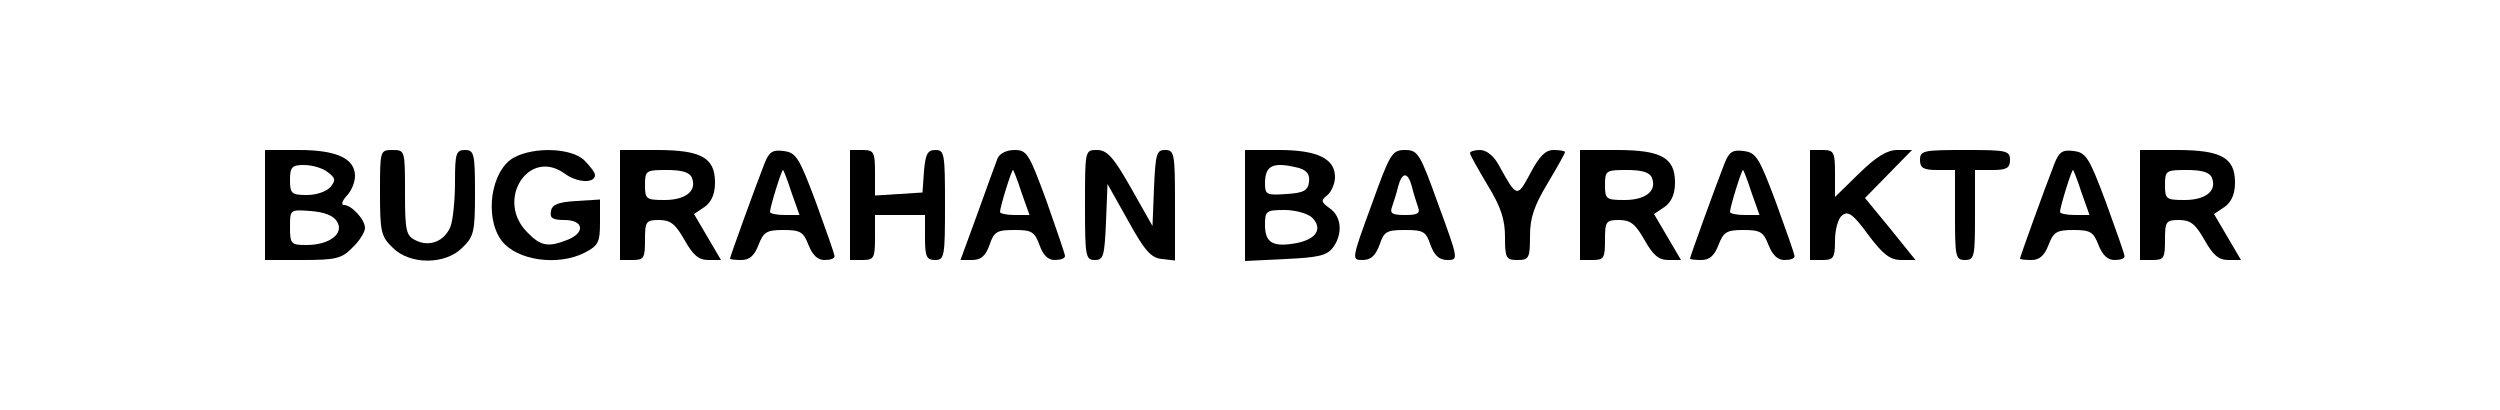 <?xml version="1.0" standalone="no"?>
<!DOCTYPE svg PUBLIC "-//W3C//DTD SVG 20010904//EN"
 "http://www.w3.org/TR/2001/REC-SVG-20010904/DTD/svg10.dtd">
<svg version="1.0" xmlns="http://www.w3.org/2000/svg"
 width="500pt" height="82pt" viewBox="0 0 500 82"
 preserveAspectRatio="xMidYMid meet">

<g transform="translate(0,82) scale(0.1,-0.1)"
fill="#000000" stroke="none">
<path d="M530 410 l0 -110 75 0 c67 0 79 3 100 25 14 13 25 31 25 39 0 17 -27
46 -42 46 -6 0 -4 8 5 18 10 10 17 28 17 40 0 35 -37 52 -112 52 l-68 0 0
-110z m125 66 c16 -12 17 -16 6 -30 -8 -9 -28 -16 -47 -16 -31 0 -34 3 -34 30
0 26 4 30 28 30 16 0 37 -6 47 -14z m19 -99 c15 -24 -15 -47 -61 -47 -31 0
-33 2 -33 36 0 35 0 35 41 32 27 -2 46 -9 53 -21z"/>
<path d="M760 435 c0 -78 2 -88 25 -110 34 -35 106 -35 140 0 23 22 25 32 25
110 0 78 -2 85 -20 85 -18 0 -20 -7 -20 -64 0 -36 -4 -76 -9 -89 -12 -30 -43
-42 -71 -27 -18 9 -20 20 -20 95 0 84 0 85 -25 85 -25 0 -25 -1 -25 -85z"/>
<path d="M1028 505 c-46 -25 -60 -119 -25 -166 30 -40 113 -52 167 -24 27 14
30 21 30 61 l0 45 -47 -3 c-36 -2 -49 -7 -51 -20 -3 -14 3 -18 27 -18 39 0 42
-26 5 -40 -38 -15 -53 -12 -79 15 -65 64 2 170 74 118 26 -19 61 -20 61 -3 0
5 -10 18 -22 30 -26 24 -99 27 -140 5z"/>
<path d="M1240 410 l0 -110 25 0 c23 0 25 4 25 40 0 37 2 40 28 40 23 0 33 -8
51 -40 17 -30 28 -40 48 -40 l25 0 -27 46 -27 46 21 14 c14 10 21 26 21 49 0
50 -28 65 -117 65 l-73 0 0 -110z m144 54 c10 -26 -13 -44 -55 -44 -37 0 -39
2 -39 30 0 29 2 30 44 30 31 0 46 -5 50 -16z"/>
<path d="M1529 493 c-20 -51 -69 -187 -69 -190 0 -2 10 -3 23 -3 16 0 26 9 34
30 10 26 16 30 50 30 34 0 40 -4 50 -30 8 -20 18 -30 32 -30 12 0 21 3 20 8 0
4 -17 52 -37 107 -34 91 -40 100 -65 103 -22 3 -29 -2 -38 -25z m54 -58 l16
-45 -30 0 c-16 0 -29 3 -29 6 0 10 23 84 26 84 1 0 9 -20 17 -45z"/>
<path d="M1700 410 l0 -110 25 0 c23 0 25 4 25 45 l0 45 50 0 50 0 0 -45 c0
-38 3 -45 20 -45 19 0 20 7 20 110 0 102 -1 110 -19 110 -16 0 -20 -8 -23 -42
l-3 -43 -47 -3 -48 -3 0 45 c0 42 -2 46 -25 46 l-25 0 0 -110z"/>
<path d="M1995 503 c-4 -10 -22 -60 -40 -110 l-34 -93 23 0 c18 0 27 8 35 30
9 27 15 30 50 30 34 0 40 -3 50 -30 7 -20 17 -30 30 -30 12 0 21 3 21 8 0 4
-17 53 -37 110 -35 95 -39 102 -64 102 -16 0 -30 -7 -34 -17z m48 -68 l16 -45
-30 0 c-16 0 -29 3 -29 6 0 10 23 84 26 84 1 0 9 -20 17 -45z"/>
<path d="M2170 410 c0 -103 1 -110 20 -110 17 0 19 8 22 76 l3 76 41 -73 c33
-60 46 -75 68 -77 l26 -3 0 110 c0 104 -1 111 -20 111 -17 0 -19 -8 -22 -76
l-3 -76 -43 76 c-35 62 -48 76 -68 76 -24 0 -24 0 -24 -110z"/>
<path d="M2490 409 l0 -111 81 4 c66 3 83 7 95 23 20 27 17 62 -6 78 -18 13
-19 16 -5 27 8 7 15 23 15 36 0 37 -36 54 -112 54 l-68 0 0 -111z m108 75 c16
-5 22 -13 20 -28 -2 -17 -11 -22 -45 -24 -40 -3 -43 -1 -43 21 0 37 16 44 68
31z m26 -99 c22 -22 9 -43 -30 -51 -48 -9 -64 0 -64 36 0 28 2 30 39 30 22 0
46 -7 55 -15z"/>
<path d="M2743 410 c-40 -109 -40 -110 -18 -110 17 0 26 9 34 30 9 27 14 30
51 30 37 0 42 -3 51 -30 8 -21 17 -30 34 -30 22 0 22 1 -18 110 -37 103 -41
110 -67 110 -26 0 -30 -7 -67 -110z m81 36 c3 -13 9 -31 12 -40 5 -13 -1 -16
-26 -16 -25 0 -31 3 -26 16 3 9 9 27 12 40 8 31 20 31 28 0z"/>
<path d="M2940 514 c0 -4 16 -32 35 -64 27 -44 35 -69 35 -104 0 -42 2 -46 25
-46 23 0 25 4 25 48 0 36 8 60 35 105 19 32 35 60 35 63 0 2 -10 4 -23 4 -16
0 -28 -12 -46 -46 -27 -50 -27 -50 -63 15 -10 19 -25 31 -38 31 -11 0 -20 -3
-20 -6z"/>
<path d="M3160 410 l0 -110 25 0 c23 0 25 4 25 40 0 37 2 40 28 40 23 0 33 -8
51 -40 17 -30 28 -40 48 -40 l25 0 -27 46 -27 46 21 14 c14 10 21 26 21 49 0
50 -28 65 -117 65 l-73 0 0 -110z m144 54 c10 -26 -13 -44 -55 -44 -37 0 -39
2 -39 30 0 29 2 30 44 30 31 0 46 -5 50 -16z"/>
<path d="M3449 493 c-20 -51 -69 -187 -69 -190 0 -2 10 -3 23 -3 16 0 26 9 34
30 10 26 16 30 50 30 34 0 40 -4 50 -30 8 -20 18 -30 32 -30 12 0 21 3 20 8 0
4 -17 52 -37 107 -34 91 -40 100 -65 103 -22 3 -29 -2 -38 -25z m54 -58 l16
-45 -30 0 c-16 0 -29 3 -29 6 0 10 23 84 26 84 1 0 9 -20 17 -45z"/>
<path d="M3620 410 l0 -110 25 0 c22 0 25 4 25 39 0 21 6 44 14 50 12 10 22 3
52 -38 30 -40 44 -51 67 -51 l28 0 -50 62 -51 62 47 48 47 48 -29 0 c-21 0
-42 -13 -77 -47 l-48 -47 0 47 c0 43 -2 47 -25 47 l-25 0 0 -110z"/>
<path d="M3840 500 c0 -16 7 -20 35 -20 l35 0 0 -90 c0 -83 1 -90 20 -90 19 0
20 7 20 90 l0 90 35 0 c28 0 35 4 35 20 0 19 -7 20 -90 20 -83 0 -90 -1 -90
-20z"/>
<path d="M4109 493 c-20 -51 -69 -187 -69 -190 0 -2 10 -3 23 -3 16 0 26 9 34
30 10 26 16 30 50 30 34 0 40 -4 50 -30 8 -20 18 -30 32 -30 12 0 21 3 20 8 0
4 -17 52 -37 107 -34 91 -40 100 -65 103 -22 3 -29 -2 -38 -25z m54 -58 l16
-45 -30 0 c-16 0 -29 3 -29 6 0 10 23 84 26 84 1 0 9 -20 17 -45z"/>
<path d="M4280 410 l0 -110 25 0 c23 0 25 4 25 40 0 37 2 40 28 40 23 0 33 -8
51 -40 17 -30 28 -40 48 -40 l25 0 -27 46 -27 46 21 14 c14 10 21 26 21 49 0
50 -28 65 -117 65 l-73 0 0 -110z m144 54 c10 -26 -13 -44 -55 -44 -37 0 -39
2 -39 30 0 29 2 30 44 30 31 0 46 -5 50 -16z"/>
</g>
</svg>
